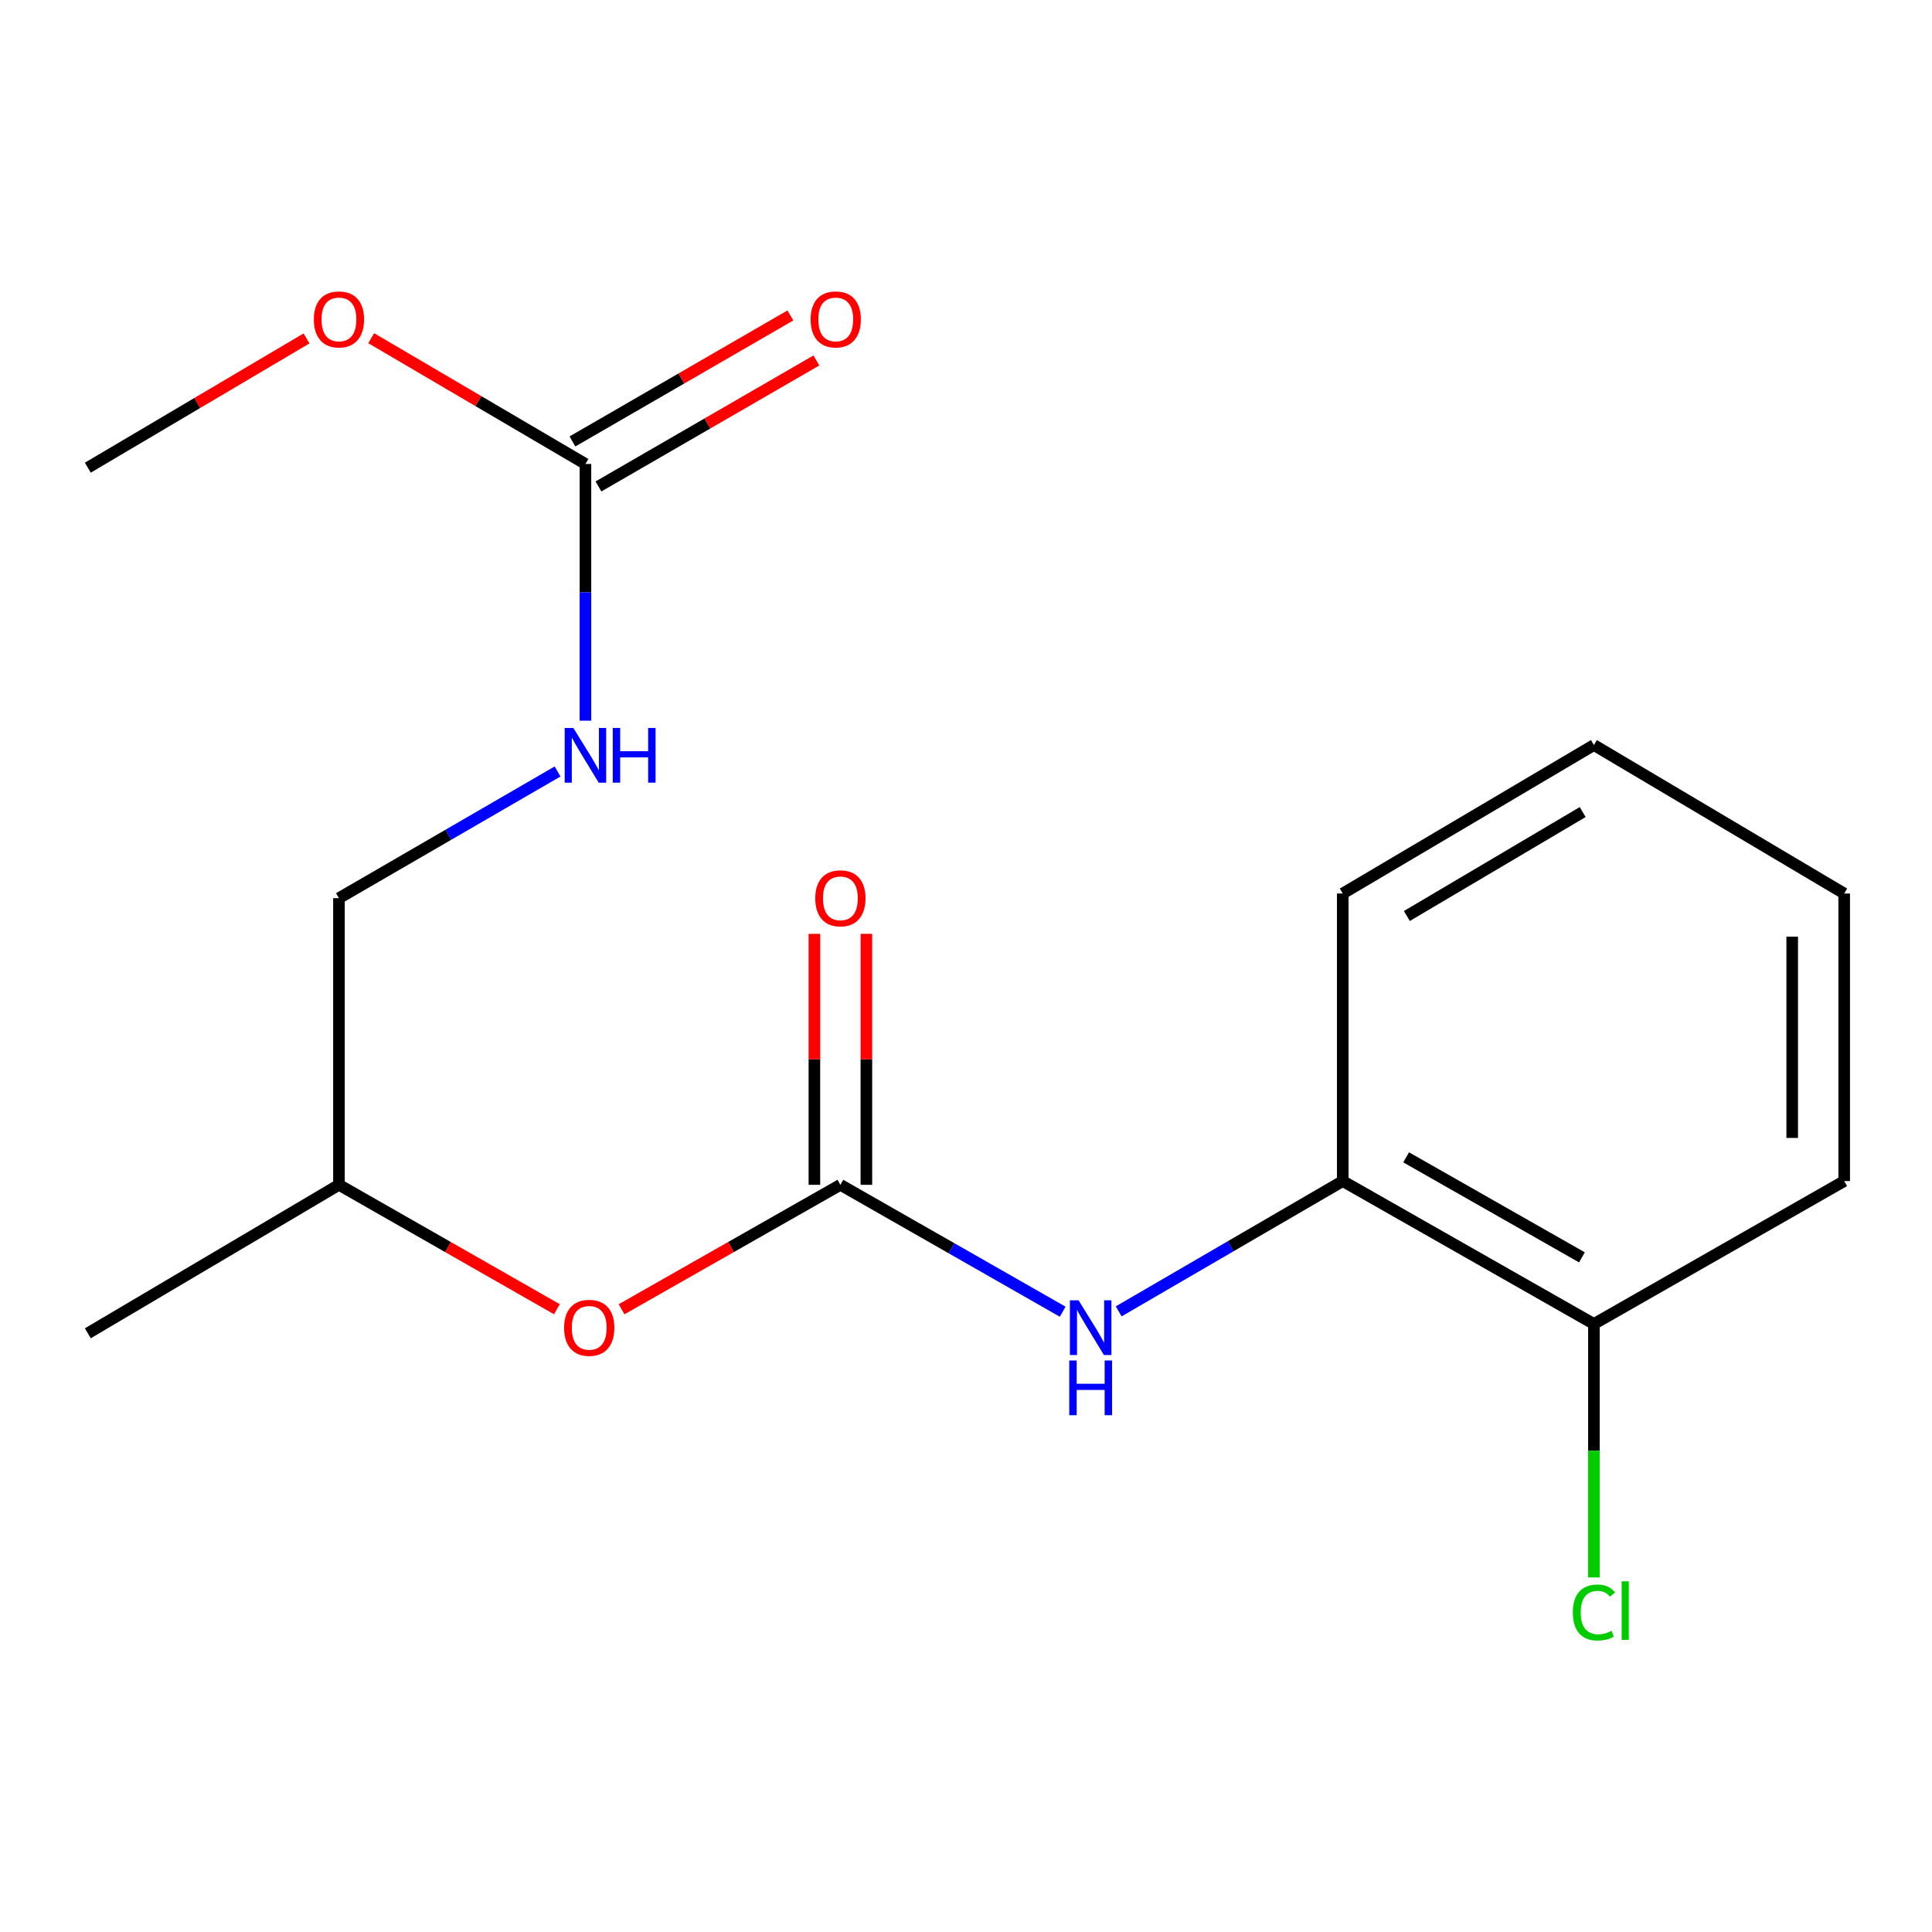 <?xml version='1.0' encoding='iso-8859-1'?>
<svg version='1.1' baseProfile='full'
              xmlns='http://www.w3.org/2000/svg'
                      xmlns:rdkit='http://www.rdkit.org/xml'
                      xmlns:xlink='http://www.w3.org/1999/xlink'
                  xml:space='preserve'
width='1000px' height='1000px' viewBox='0 0 1000 1000'>
<!-- END OF HEADER -->
<rect style='opacity:1.0;fill:#FFFFFF;stroke:none' width='1000' height='1000' x='0' y='0'> </rect>
<path class='bond-0' d='M 434.984,613.261 L 492.519,646.101' style='fill:none;fill-rule:evenodd;stroke:#000000;stroke-width:6px;stroke-linecap:butt;stroke-linejoin:miter;stroke-opacity:1' />
<path class='bond-0' d='M 492.519,646.101 L 550.054,678.942' style='fill:none;fill-rule:evenodd;stroke:#0000FF;stroke-width:6px;stroke-linecap:butt;stroke-linejoin:miter;stroke-opacity:1' />
<path class='bond-4' d='M 448.435,613.261 L 448.435,548.31' style='fill:none;fill-rule:evenodd;stroke:#000000;stroke-width:6px;stroke-linecap:butt;stroke-linejoin:miter;stroke-opacity:1' />
<path class='bond-4' d='M 448.435,548.31 L 448.435,483.359' style='fill:none;fill-rule:evenodd;stroke:#FF0000;stroke-width:6px;stroke-linecap:butt;stroke-linejoin:miter;stroke-opacity:1' />
<path class='bond-4' d='M 421.532,613.261 L 421.532,548.31' style='fill:none;fill-rule:evenodd;stroke:#000000;stroke-width:6px;stroke-linecap:butt;stroke-linejoin:miter;stroke-opacity:1' />
<path class='bond-4' d='M 421.532,548.31 L 421.532,483.359' style='fill:none;fill-rule:evenodd;stroke:#FF0000;stroke-width:6px;stroke-linecap:butt;stroke-linejoin:miter;stroke-opacity:1' />
<path class='bond-5' d='M 434.984,613.261 L 378.352,645.471' style='fill:none;fill-rule:evenodd;stroke:#000000;stroke-width:6px;stroke-linecap:butt;stroke-linejoin:miter;stroke-opacity:1' />
<path class='bond-5' d='M 378.352,645.471 L 321.72,677.68' style='fill:none;fill-rule:evenodd;stroke:#FF0000;stroke-width:6px;stroke-linecap:butt;stroke-linejoin:miter;stroke-opacity:1' />
<path class='bond-2' d='M 579.037,678.76 L 637.02,645.039' style='fill:none;fill-rule:evenodd;stroke:#0000FF;stroke-width:6px;stroke-linecap:butt;stroke-linejoin:miter;stroke-opacity:1' />
<path class='bond-2' d='M 637.02,645.039 L 695.004,611.318' style='fill:none;fill-rule:evenodd;stroke:#000000;stroke-width:6px;stroke-linecap:butt;stroke-linejoin:miter;stroke-opacity:1' />
<path class='bond-1' d='M 303.023,240.143 L 303.023,306.582' style='fill:none;fill-rule:evenodd;stroke:#000000;stroke-width:6px;stroke-linecap:butt;stroke-linejoin:miter;stroke-opacity:1' />
<path class='bond-1' d='M 303.023,306.582 L 303.023,373.02' style='fill:none;fill-rule:evenodd;stroke:#0000FF;stroke-width:6px;stroke-linecap:butt;stroke-linejoin:miter;stroke-opacity:1' />
<path class='bond-6' d='M 309.756,251.789 L 366.162,219.18' style='fill:none;fill-rule:evenodd;stroke:#000000;stroke-width:6px;stroke-linecap:butt;stroke-linejoin:miter;stroke-opacity:1' />
<path class='bond-6' d='M 366.162,219.18 L 422.569,186.571' style='fill:none;fill-rule:evenodd;stroke:#FF0000;stroke-width:6px;stroke-linecap:butt;stroke-linejoin:miter;stroke-opacity:1' />
<path class='bond-6' d='M 296.291,228.497 L 352.697,195.888' style='fill:none;fill-rule:evenodd;stroke:#000000;stroke-width:6px;stroke-linecap:butt;stroke-linejoin:miter;stroke-opacity:1' />
<path class='bond-6' d='M 352.697,195.888 L 409.104,163.28' style='fill:none;fill-rule:evenodd;stroke:#FF0000;stroke-width:6px;stroke-linecap:butt;stroke-linejoin:miter;stroke-opacity:1' />
<path class='bond-8' d='M 303.023,240.143 L 247.582,207.596' style='fill:none;fill-rule:evenodd;stroke:#000000;stroke-width:6px;stroke-linecap:butt;stroke-linejoin:miter;stroke-opacity:1' />
<path class='bond-8' d='M 247.582,207.596 L 192.141,175.05' style='fill:none;fill-rule:evenodd;stroke:#FF0000;stroke-width:6px;stroke-linecap:butt;stroke-linejoin:miter;stroke-opacity:1' />
<path class='bond-7' d='M 695.004,611.318 L 825.006,685.287' style='fill:none;fill-rule:evenodd;stroke:#000000;stroke-width:6px;stroke-linecap:butt;stroke-linejoin:miter;stroke-opacity:1' />
<path class='bond-7' d='M 727.809,599.03 L 818.81,650.809' style='fill:none;fill-rule:evenodd;stroke:#000000;stroke-width:6px;stroke-linecap:butt;stroke-linejoin:miter;stroke-opacity:1' />
<path class='bond-12' d='M 695.004,611.318 L 695.004,462.483' style='fill:none;fill-rule:evenodd;stroke:#000000;stroke-width:6px;stroke-linecap:butt;stroke-linejoin:miter;stroke-opacity:1' />
<path class='bond-3' d='M 288.597,399.311 L 232.019,432.101' style='fill:none;fill-rule:evenodd;stroke:#0000FF;stroke-width:6px;stroke-linecap:butt;stroke-linejoin:miter;stroke-opacity:1' />
<path class='bond-3' d='M 232.019,432.101 L 175.442,464.89' style='fill:none;fill-rule:evenodd;stroke:#000000;stroke-width:6px;stroke-linecap:butt;stroke-linejoin:miter;stroke-opacity:1' />
<path class='bond-11' d='M 288.252,677.652 L 231.847,645.456' style='fill:none;fill-rule:evenodd;stroke:#FF0000;stroke-width:6px;stroke-linecap:butt;stroke-linejoin:miter;stroke-opacity:1' />
<path class='bond-11' d='M 231.847,645.456 L 175.442,613.261' style='fill:none;fill-rule:evenodd;stroke:#000000;stroke-width:6px;stroke-linecap:butt;stroke-linejoin:miter;stroke-opacity:1' />
<path class='bond-9' d='M 825.006,685.287 L 825.006,750.881' style='fill:none;fill-rule:evenodd;stroke:#000000;stroke-width:6px;stroke-linecap:butt;stroke-linejoin:miter;stroke-opacity:1' />
<path class='bond-9' d='M 825.006,750.881 L 825.006,816.475' style='fill:none;fill-rule:evenodd;stroke:#00CC00;stroke-width:6px;stroke-linecap:butt;stroke-linejoin:miter;stroke-opacity:1' />
<path class='bond-13' d='M 825.006,685.287 L 954.545,611.318' style='fill:none;fill-rule:evenodd;stroke:#000000;stroke-width:6px;stroke-linecap:butt;stroke-linejoin:miter;stroke-opacity:1' />
<path class='bond-14' d='M 158.667,175.161 L 102.061,208.616' style='fill:none;fill-rule:evenodd;stroke:#FF0000;stroke-width:6px;stroke-linecap:butt;stroke-linejoin:miter;stroke-opacity:1' />
<path class='bond-14' d='M 102.061,208.616 L 45.455,242.071' style='fill:none;fill-rule:evenodd;stroke:#000000;stroke-width:6px;stroke-linecap:butt;stroke-linejoin:miter;stroke-opacity:1' />
<path class='bond-10' d='M 175.442,464.89 L 175.442,613.261' style='fill:none;fill-rule:evenodd;stroke:#000000;stroke-width:6px;stroke-linecap:butt;stroke-linejoin:miter;stroke-opacity:1' />
<path class='bond-15' d='M 175.442,613.261 L 45.455,690.115' style='fill:none;fill-rule:evenodd;stroke:#000000;stroke-width:6px;stroke-linecap:butt;stroke-linejoin:miter;stroke-opacity:1' />
<path class='bond-16' d='M 695.004,462.483 L 825.006,385.63' style='fill:none;fill-rule:evenodd;stroke:#000000;stroke-width:6px;stroke-linecap:butt;stroke-linejoin:miter;stroke-opacity:1' />
<path class='bond-16' d='M 728.195,474.114 L 819.197,420.317' style='fill:none;fill-rule:evenodd;stroke:#000000;stroke-width:6px;stroke-linecap:butt;stroke-linejoin:miter;stroke-opacity:1' />
<path class='bond-18' d='M 954.545,611.318 L 954.545,462.483' style='fill:none;fill-rule:evenodd;stroke:#000000;stroke-width:6px;stroke-linecap:butt;stroke-linejoin:miter;stroke-opacity:1' />
<path class='bond-18' d='M 927.642,588.993 L 927.642,484.809' style='fill:none;fill-rule:evenodd;stroke:#000000;stroke-width:6px;stroke-linecap:butt;stroke-linejoin:miter;stroke-opacity:1' />
<path class='bond-17' d='M 825.006,385.63 L 954.545,462.483' style='fill:none;fill-rule:evenodd;stroke:#000000;stroke-width:6px;stroke-linecap:butt;stroke-linejoin:miter;stroke-opacity:1' />
<path  class='atom-1' d='M 558.263 673.04
L 567.543 688.04
Q 568.463 689.52, 569.943 692.2
Q 571.423 694.88, 571.503 695.04
L 571.503 673.04
L 575.263 673.04
L 575.263 701.36
L 571.383 701.36
L 561.423 684.96
Q 560.263 683.04, 559.023 680.84
Q 557.823 678.64, 557.463 677.96
L 557.463 701.36
L 553.783 701.36
L 553.783 673.04
L 558.263 673.04
' fill='#0000FF'/>
<path  class='atom-1' d='M 553.443 704.192
L 557.283 704.192
L 557.283 716.232
L 571.763 716.232
L 571.763 704.192
L 575.603 704.192
L 575.603 732.512
L 571.763 732.512
L 571.763 719.432
L 557.283 719.432
L 557.283 732.512
L 553.443 732.512
L 553.443 704.192
' fill='#0000FF'/>
<path  class='atom-4' d='M 296.763 376.791
L 306.043 391.791
Q 306.963 393.271, 308.443 395.951
Q 309.923 398.631, 310.003 398.791
L 310.003 376.791
L 313.763 376.791
L 313.763 405.111
L 309.883 405.111
L 299.923 388.711
Q 298.763 386.791, 297.523 384.591
Q 296.323 382.391, 295.963 381.711
L 295.963 405.111
L 292.283 405.111
L 292.283 376.791
L 296.763 376.791
' fill='#0000FF'/>
<path  class='atom-4' d='M 317.163 376.791
L 321.003 376.791
L 321.003 388.831
L 335.483 388.831
L 335.483 376.791
L 339.323 376.791
L 339.323 405.111
L 335.483 405.111
L 335.483 392.031
L 321.003 392.031
L 321.003 405.111
L 317.163 405.111
L 317.163 376.791
' fill='#0000FF'/>
<path  class='atom-5' d='M 421.984 464.97
Q 421.984 458.17, 425.344 454.37
Q 428.704 450.57, 434.984 450.57
Q 441.264 450.57, 444.624 454.37
Q 447.984 458.17, 447.984 464.97
Q 447.984 471.85, 444.584 475.77
Q 441.184 479.65, 434.984 479.65
Q 428.744 479.65, 425.344 475.77
Q 421.984 471.89, 421.984 464.97
M 434.984 476.45
Q 439.304 476.45, 441.624 473.57
Q 443.984 470.65, 443.984 464.97
Q 443.984 459.41, 441.624 456.61
Q 439.304 453.77, 434.984 453.77
Q 430.664 453.77, 428.304 456.57
Q 425.984 459.37, 425.984 464.97
Q 425.984 470.69, 428.304 473.57
Q 430.664 476.45, 434.984 476.45
' fill='#FF0000'/>
<path  class='atom-6' d='M 291.981 687.28
Q 291.981 680.48, 295.341 676.68
Q 298.701 672.88, 304.981 672.88
Q 311.261 672.88, 314.621 676.68
Q 317.981 680.48, 317.981 687.28
Q 317.981 694.16, 314.581 698.08
Q 311.181 701.96, 304.981 701.96
Q 298.741 701.96, 295.341 698.08
Q 291.981 694.2, 291.981 687.28
M 304.981 698.76
Q 309.301 698.76, 311.621 695.88
Q 313.981 692.96, 313.981 687.28
Q 313.981 681.72, 311.621 678.92
Q 309.301 676.08, 304.981 676.08
Q 300.661 676.08, 298.301 678.88
Q 295.981 681.68, 295.981 687.28
Q 295.981 693, 298.301 695.88
Q 300.661 698.76, 304.981 698.76
' fill='#FF0000'/>
<path  class='atom-7' d='M 419.577 165.327
Q 419.577 158.527, 422.937 154.727
Q 426.297 150.927, 432.577 150.927
Q 438.857 150.927, 442.217 154.727
Q 445.577 158.527, 445.577 165.327
Q 445.577 172.207, 442.177 176.127
Q 438.777 180.007, 432.577 180.007
Q 426.337 180.007, 422.937 176.127
Q 419.577 172.247, 419.577 165.327
M 432.577 176.807
Q 436.897 176.807, 439.217 173.927
Q 441.577 171.007, 441.577 165.327
Q 441.577 159.767, 439.217 156.967
Q 436.897 154.127, 432.577 154.127
Q 428.257 154.127, 425.897 156.927
Q 423.577 159.727, 423.577 165.327
Q 423.577 171.047, 425.897 173.927
Q 428.257 176.807, 432.577 176.807
' fill='#FF0000'/>
<path  class='atom-9' d='M 162.442 165.327
Q 162.442 158.527, 165.802 154.727
Q 169.162 150.927, 175.442 150.927
Q 181.722 150.927, 185.082 154.727
Q 188.442 158.527, 188.442 165.327
Q 188.442 172.207, 185.042 176.127
Q 181.642 180.007, 175.442 180.007
Q 169.202 180.007, 165.802 176.127
Q 162.442 172.247, 162.442 165.327
M 175.442 176.807
Q 179.762 176.807, 182.082 173.927
Q 184.442 171.007, 184.442 165.327
Q 184.442 159.767, 182.082 156.967
Q 179.762 154.127, 175.442 154.127
Q 171.122 154.127, 168.762 156.927
Q 166.442 159.727, 166.442 165.327
Q 166.442 171.047, 168.762 173.927
Q 171.122 176.807, 175.442 176.807
' fill='#FF0000'/>
<path  class='atom-10' d='M 814.086 834.624
Q 814.086 827.584, 817.366 823.904
Q 820.686 820.184, 826.966 820.184
Q 832.806 820.184, 835.926 824.304
L 833.286 826.464
Q 831.006 823.464, 826.966 823.464
Q 822.686 823.464, 820.406 826.344
Q 818.166 829.184, 818.166 834.624
Q 818.166 840.224, 820.486 843.104
Q 822.846 845.984, 827.406 845.984
Q 830.526 845.984, 834.166 844.104
L 835.286 847.104
Q 833.806 848.064, 831.566 848.624
Q 829.326 849.184, 826.846 849.184
Q 820.686 849.184, 817.366 845.424
Q 814.086 841.664, 814.086 834.624
' fill='#00CC00'/>
<path  class='atom-10' d='M 839.366 818.464
L 843.046 818.464
L 843.046 848.824
L 839.366 848.824
L 839.366 818.464
' fill='#00CC00'/>
</svg>
